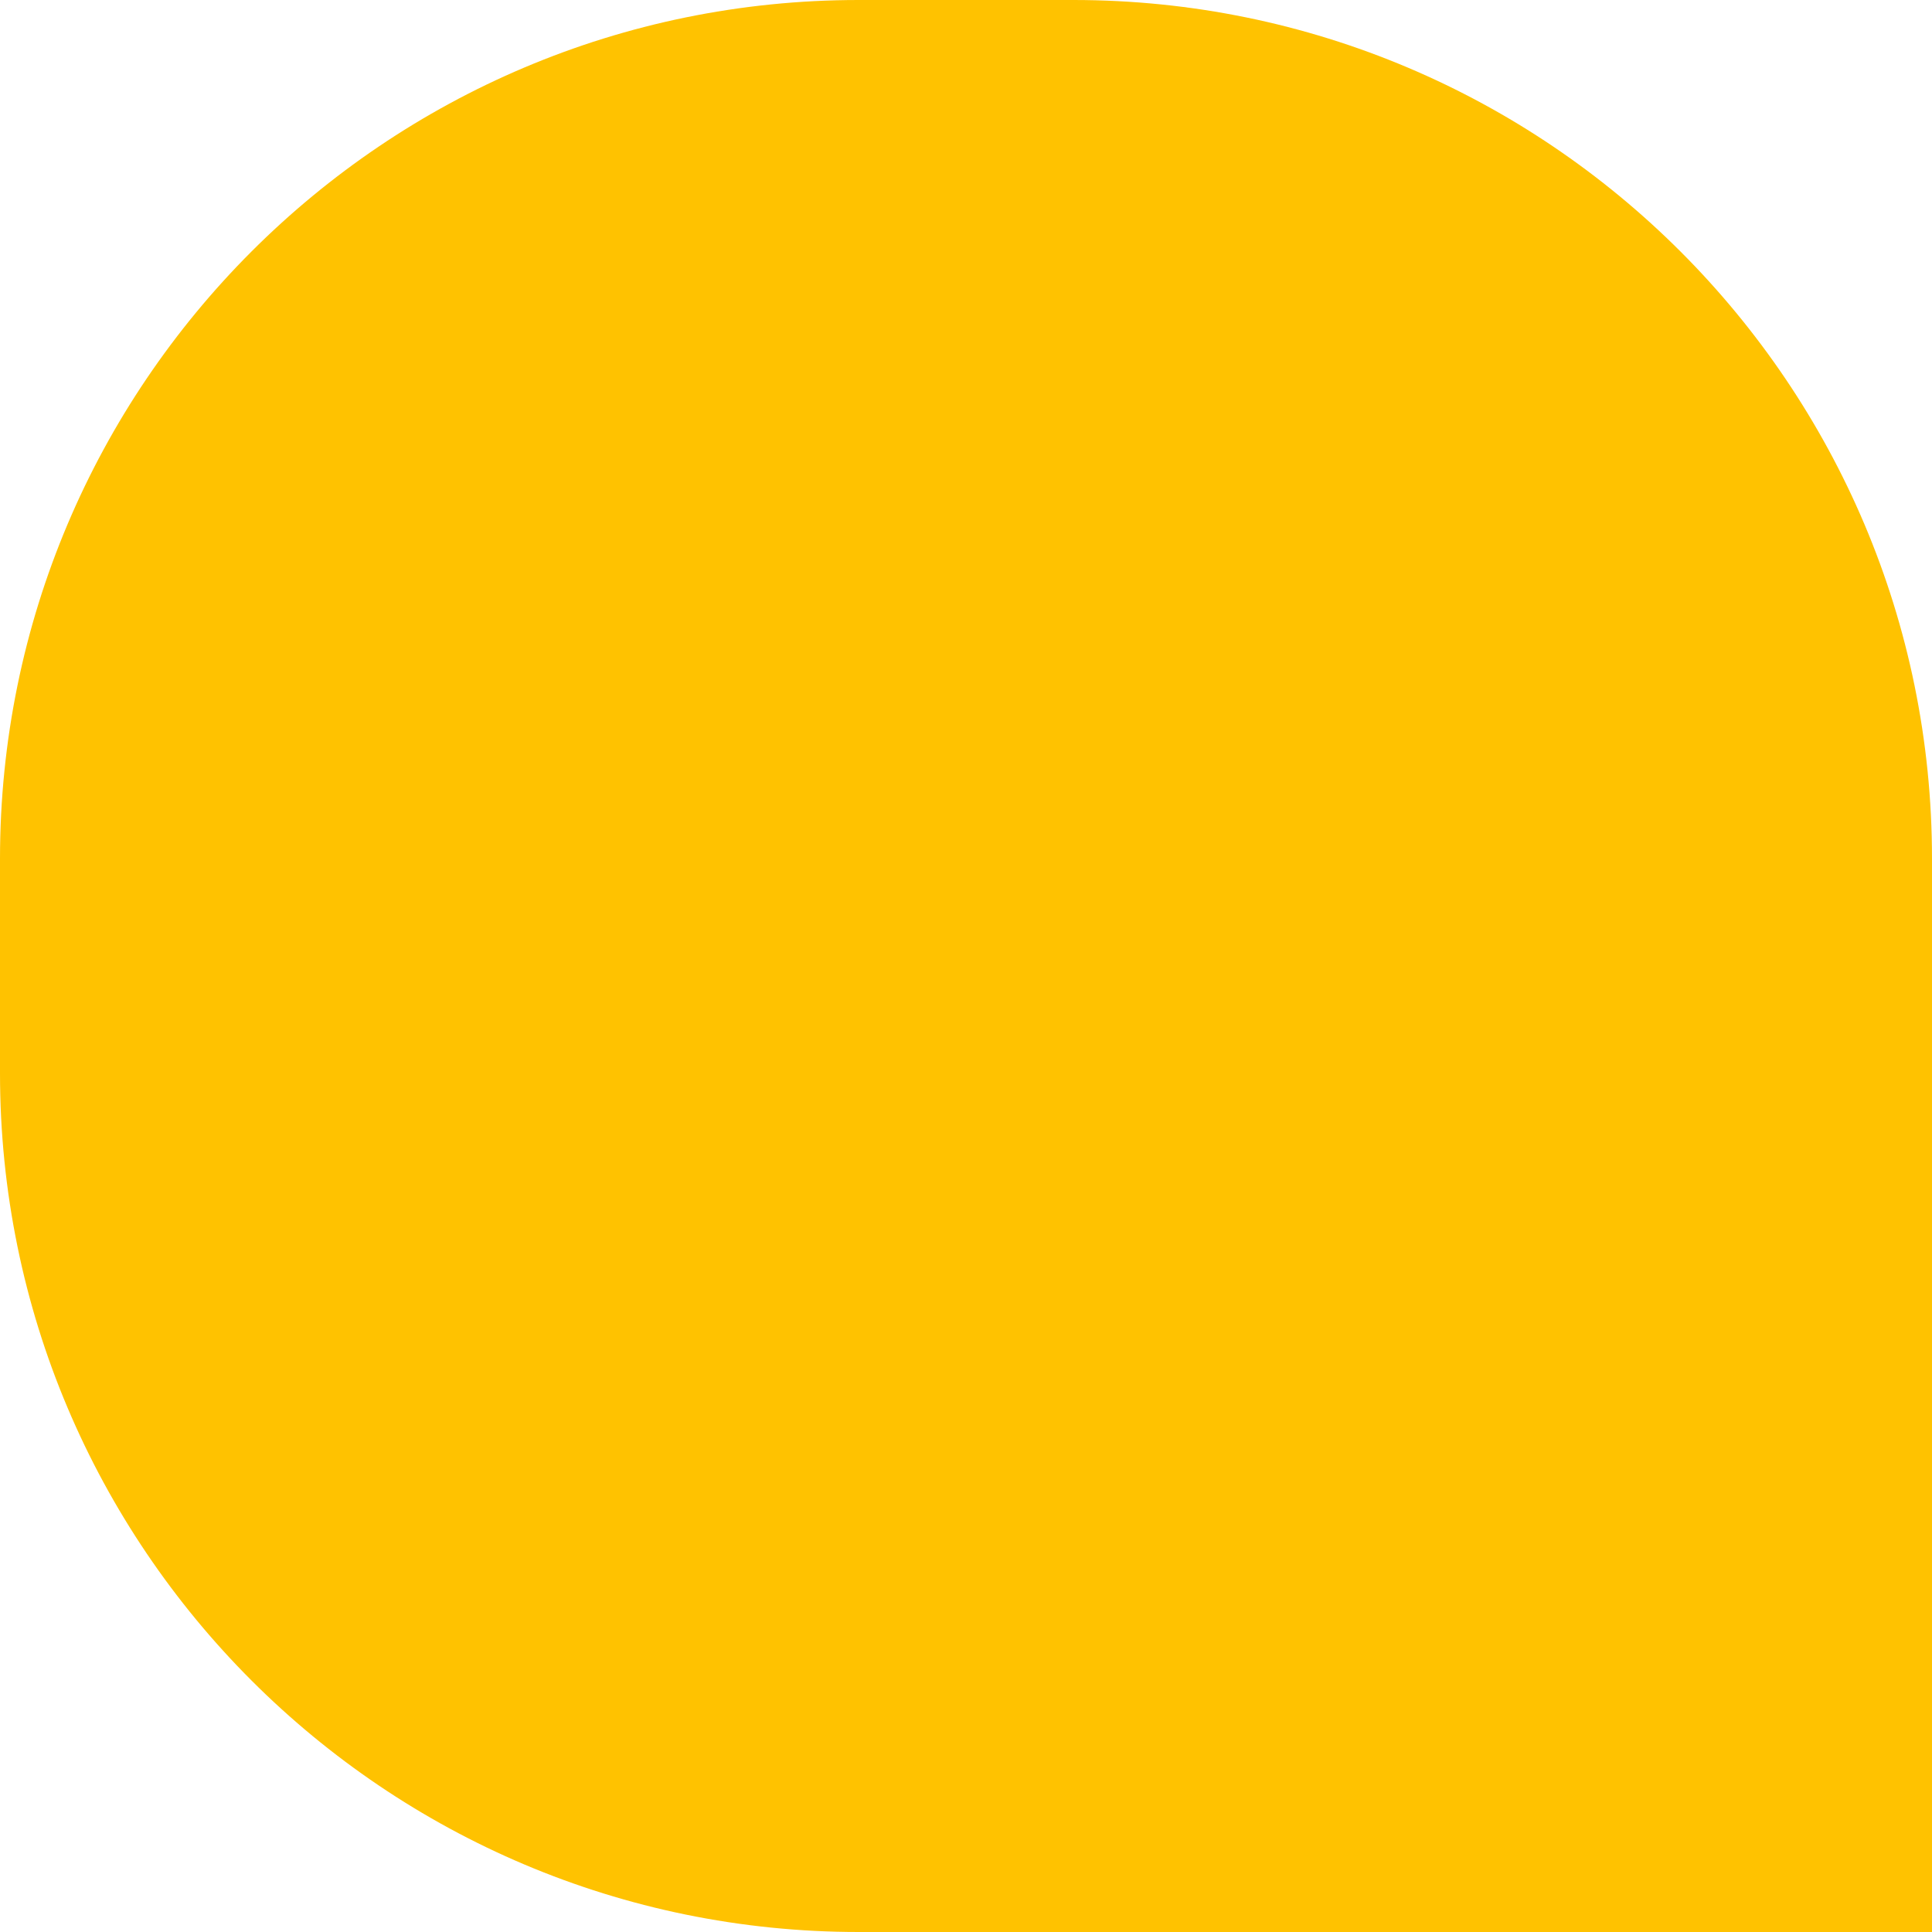 <?xml version="1.0" encoding="UTF-8"?> <svg xmlns="http://www.w3.org/2000/svg" width="18" height="18" viewBox="0 0 18 18" fill="none"> <path d="M0 8C0 3.582 3.582 0 8 0H10C14.418 0 18 3.582 18 8V18H8C3.582 18 0 14.418 0 10V8Z" fill="#FFC200"></path> </svg> 